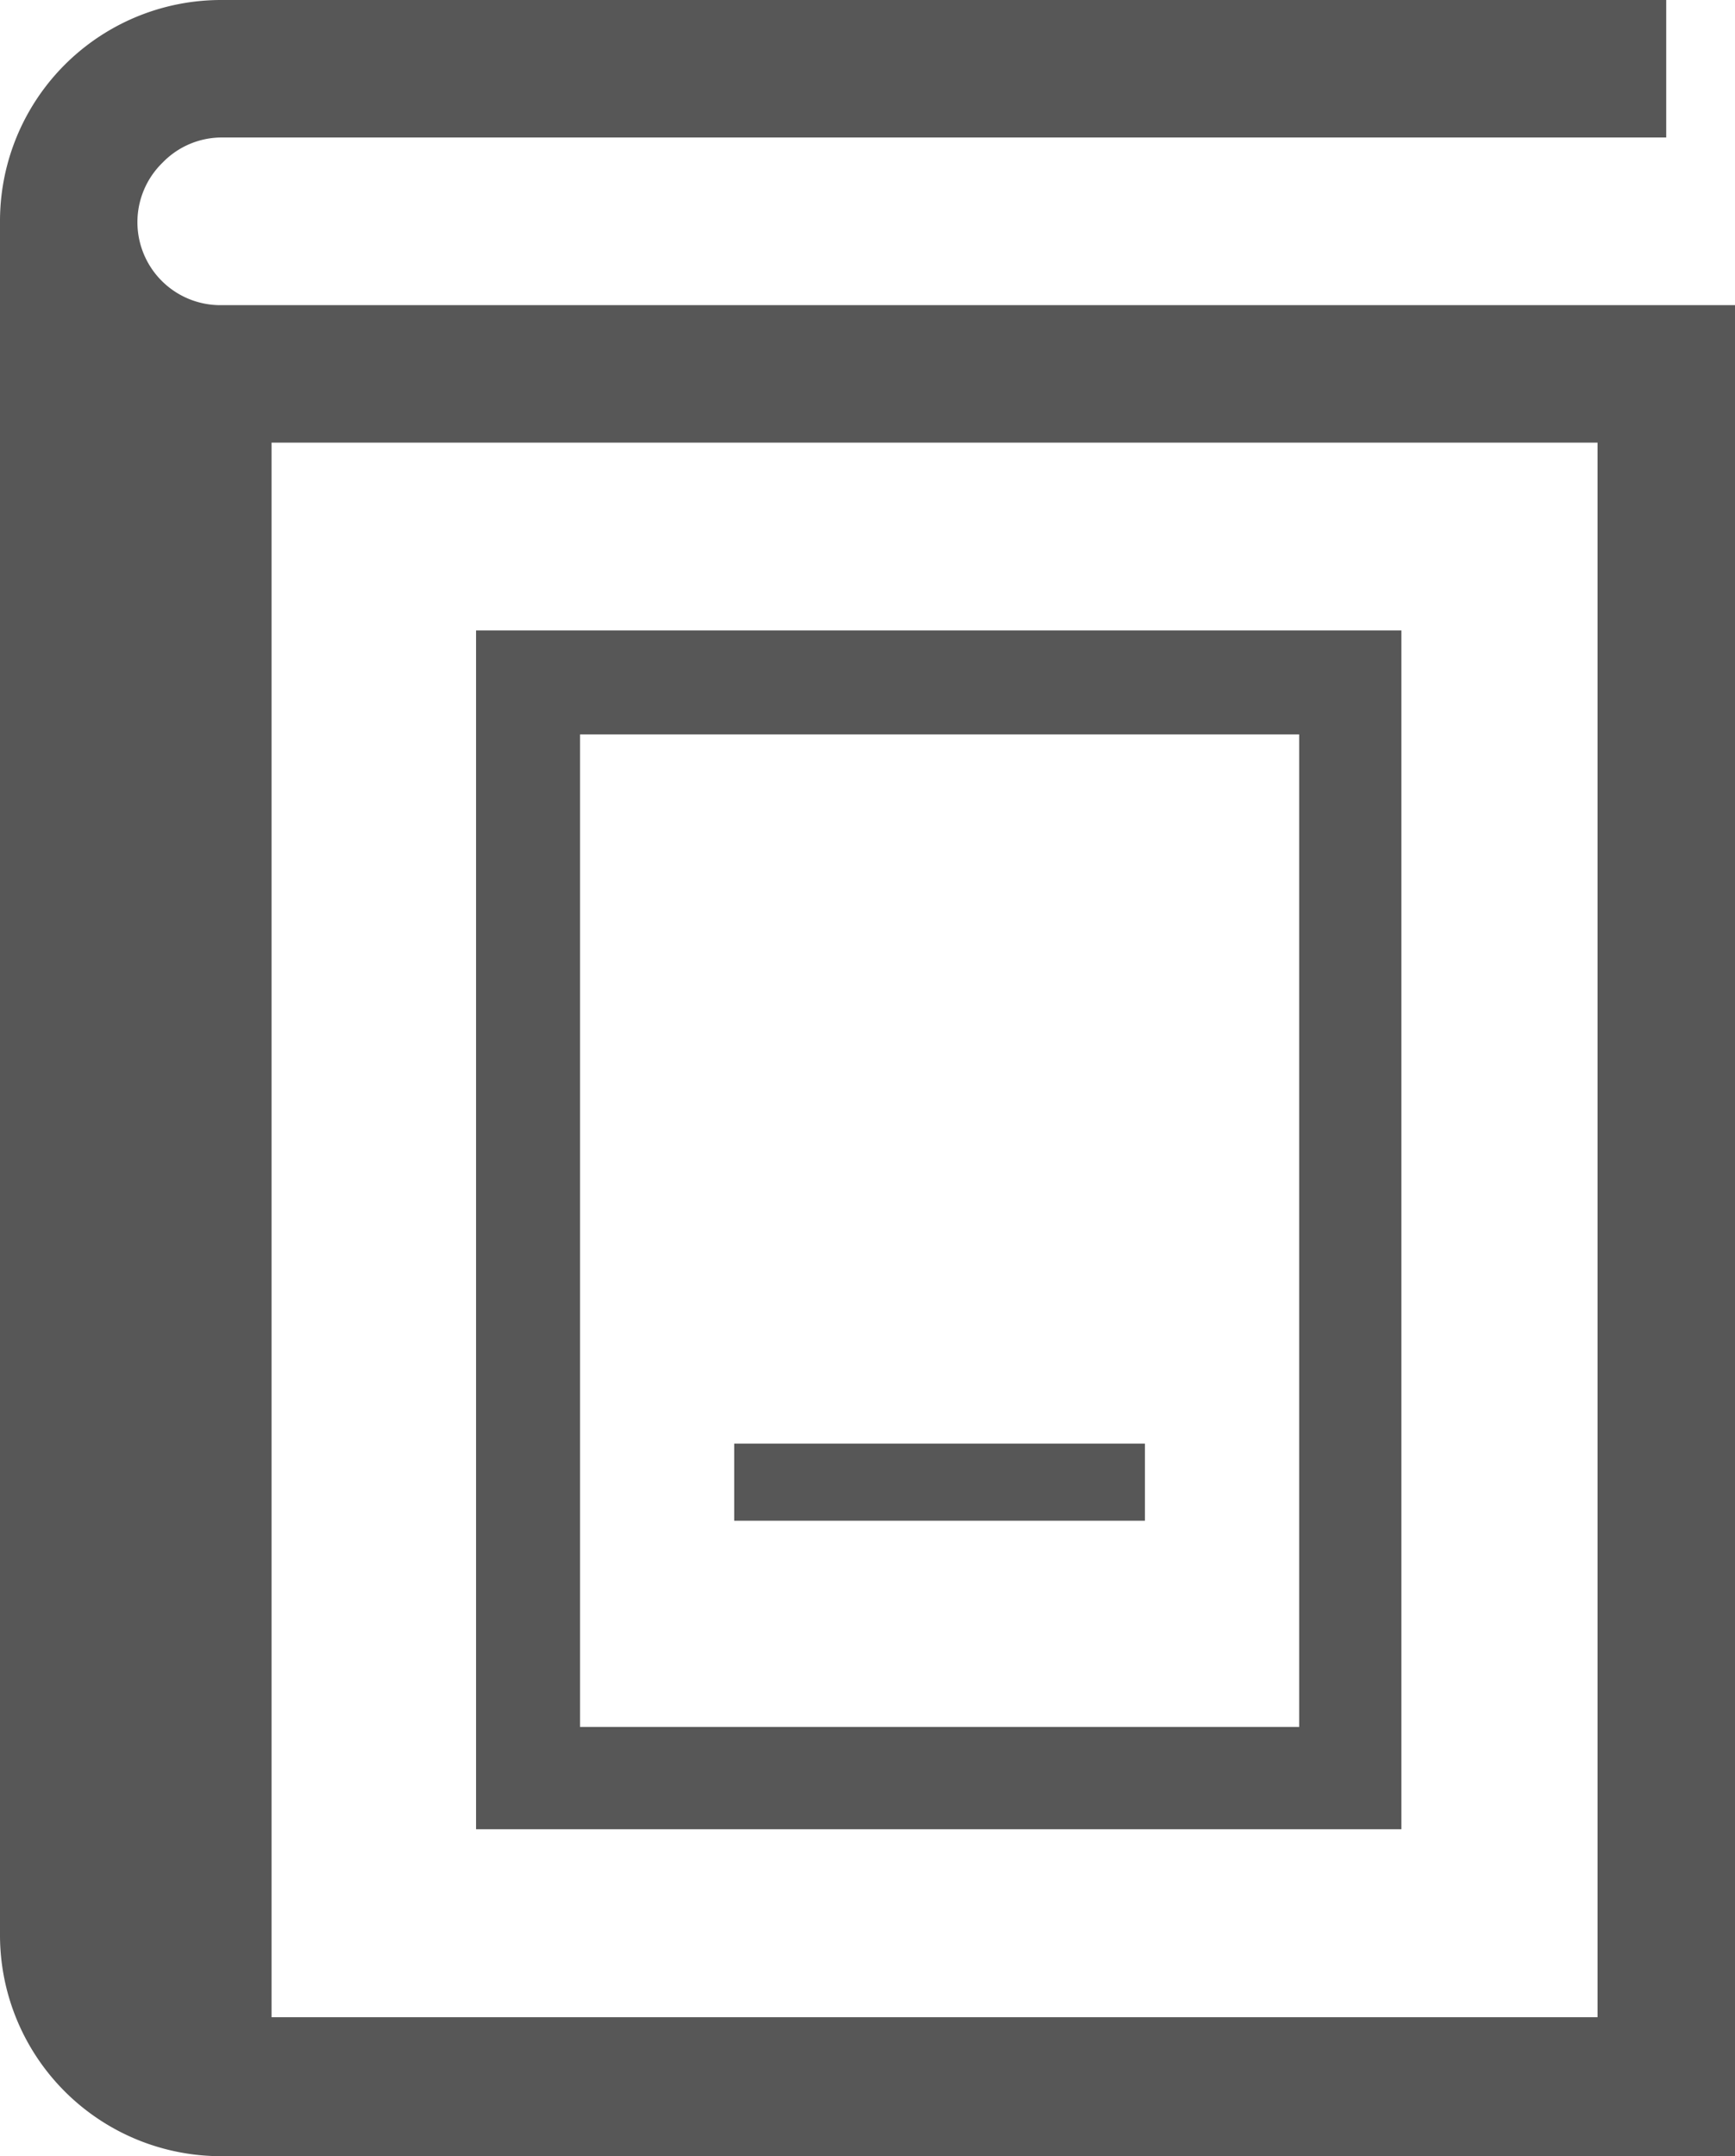 <svg id="_文字" xmlns="http://www.w3.org/2000/svg" width="44.39" height="55.155" viewBox="0 0 44.39 55.155">
  <path id="パス_58" data-name="パス 58" d="M5.661,7.806A2.123,2.123,0,0,1,4.16,4.16a2.106,2.106,0,0,1,1.5-.643h36.97V0H5.661A5.656,5.656,0,0,0,0,5.661V49.494a5.656,5.656,0,0,0,5.661,5.661H44.39V7.806ZM40.873,51.6H6.948V11.323H40.873V51.638Z" fill="#575757"/>
  <path id="パス_59" data-name="パス 59" d="M26.515,33.1V3.76H2.84V34.426H26.515V33.1ZM23.9,31.809H5.5V6.419H23.9Z" transform="translate(9.34 12.366)" fill="#575757"/>
  <rect id="長方形_20" data-name="長方形 20" width="10.508" height="1.973" transform="translate(18.785 36.927)" fill="#575757"/>
</svg>
